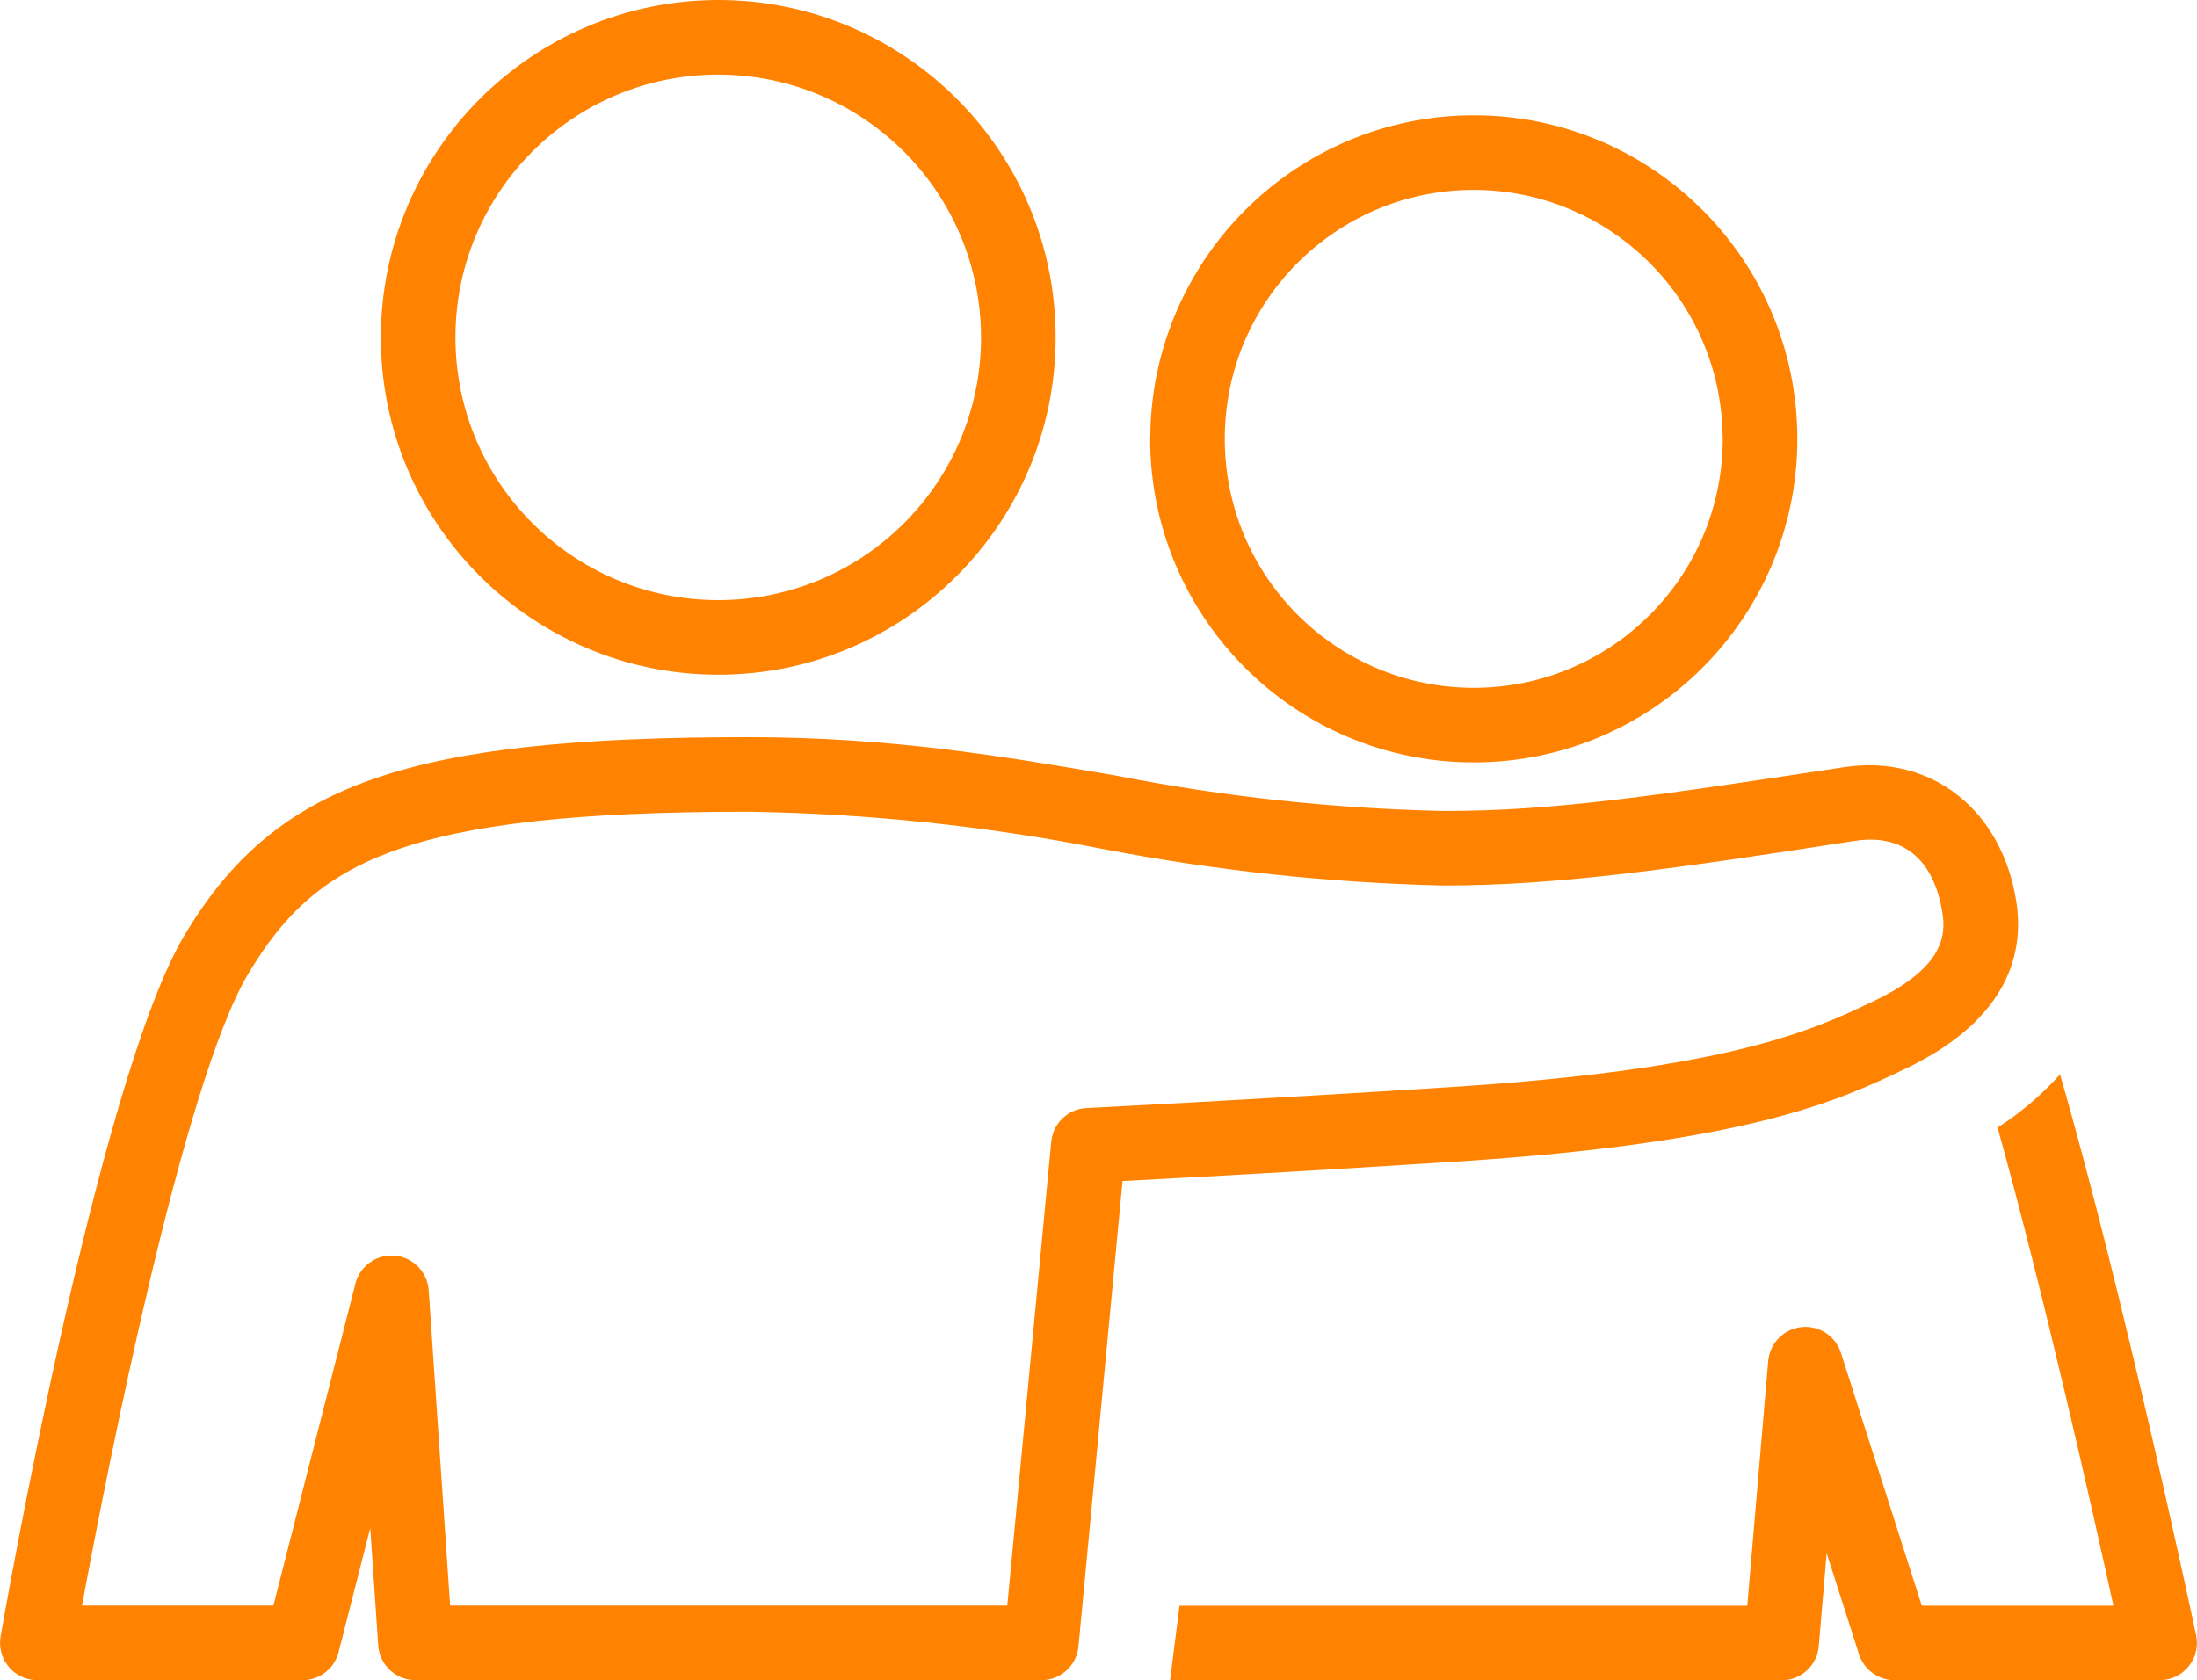 <?xml version="1.0" encoding="UTF-8"?> <svg xmlns="http://www.w3.org/2000/svg" viewBox="239.74 222.33 219.44 167.86"><defs><style>.cls-1,.cls-2,.cls-3,.cls-4,.cls-5,.cls-6,.cls-7,.cls-8,.cls-9,.cls-10{fill:none;}.cls-2,.cls-5,.cls-11,.cls-12,.cls-7,.cls-8{stroke:#3d3935;}.cls-2,.cls-11,.cls-7,.cls-8{stroke-width:7px;}.cls-3,.cls-4,.cls-5,.cls-6,.cls-12,.cls-10{stroke-width:6px;}.cls-3,.cls-4,.cls-5,.cls-6,.cls-8,.cls-10{stroke-linecap:round;}.cls-3,.cls-4,.cls-13,.cls-7,.cls-9{stroke-miterlimit:10;}.cls-3,.cls-6{stroke:#2e2d2c;}.cls-4,.cls-10{stroke:#fff;}.cls-5,.cls-6,.cls-8,.cls-10{stroke-linejoin:round;}.cls-14{clip-path:url(#clippath);}.cls-11,.cls-12{fill:#fff;}.cls-15{fill:#ff8203;}.cls-16,.cls-13{fill:#3d3935;}.cls-17{clip-path:url(#clippath-1);}.cls-18{clip-path:url(#clippath-4);}.cls-19{clip-path:url(#clippath-3);}.cls-20{clip-path:url(#clippath-2);}.cls-21{clip-path:url(#clippath-6);}.cls-22{clip-path:url(#clippath-5);}.cls-13,.cls-9{stroke:#000;stroke-width:.25px;}</style></defs><path id="Path_93" class="cls-13" d="M 450.84 382.73 L 431.69 382.73 L 423.61 357.47 C 422.98 355.51 420.89 354.43 418.93 355.06 C 417.5 355.52 416.48 356.8 416.35 358.3 L 414.26 382.74 L 357.55 382.74 L 356.61 390.19 L 417.69 390.19 C 419.62 390.19 421.24 388.71 421.4 386.78 L 422.19 377.49 L 425.42 387.59 C 425.91 389.13 427.35 390.18 428.97 390.18 L 455.45 390.18 C 457.51 390.18 459.17 388.52 459.17 386.46 C 459.17 386.2 459.14 385.94 459.09 385.68 C 458.77 384.15 451.82 351.51 445.5 329.66 C 443.67 331.7 441.57 333.49 439.26 334.97 C 443.91 351.65 448.8 373.44 450.83 382.73" style="stroke: rgb(255, 0, 0); fill: rgb(255, 130, 0); stroke-width: 0px;"></path><path id="Path_94" class="cls-13" d="M 243.47 390.18 L 269.95 390.18 C 271.65 390.18 273.14 389.03 273.56 387.37 L 276.72 374.97 L 277.52 386.71 C 277.65 388.66 279.28 390.18 281.24 390.18 L 343.75 390.18 C 345.67 390.18 347.28 388.72 347.46 386.81 L 351.86 340.31 C 357.76 340 371.01 339.29 385.22 338.37 C 414.55 336.49 423.51 332.22 430.06 329.09 C 440.55 324.09 441.88 317.29 441.14 312.46 C 439.76 303.4 432.81 297.63 423.92 298.97 C 405.9 301.7 395.02 303.38 383.92 303.34 C 372.92 303.11 361.96 301.92 351.16 299.8 C 340.18 297.92 328.81 295.97 314.54 295.97 C 280.39 295.97 267.22 300.59 258.16 315.77 C 249.56 330.19 240.19 383.55 239.8 385.81 C 239.45 387.84 240.8 389.77 242.83 390.12 C 243.04 390.16 243.26 390.18 243.47 390.18 M 264.55 319.59 C 271.22 308.41 280.02 303.42 314.53 303.42 C 326.41 303.6 338.24 304.84 349.89 307.14 C 361.11 309.3 372.49 310.52 383.91 310.79 C 395.57 310.79 407.29 309.07 425.02 306.33 C 429.64 305.62 432.88 307.97 433.76 313.58 C 434.14 315.96 433.67 319.11 426.84 322.36 C 420.84 325.22 412.62 329.13 384.73 330.92 C 365.73 332.14 348.43 333.01 348.26 333.02 C 346.41 333.11 344.91 334.55 344.74 336.39 L 340.35 382.72 L 284.7 382.72 L 282.56 351.23 C 282.42 349.18 280.65 347.62 278.6 347.76 C 276.99 347.87 275.64 349 275.24 350.56 L 267.05 382.72 L 247.93 382.72 C 250.37 369.57 257.98 330.59 264.55 319.58" style="stroke: rgb(255, 0, 0); fill: rgb(255, 130, 0); stroke-width: 0px;"></path><path id="Path_95" class="cls-13" d="M 277.78 256.03 C 277.78 274.64 292.87 289.73 311.48 289.73 C 330.09 289.73 345.18 274.64 345.18 256.03 C 345.18 237.42 330.09 222.33 311.48 222.33 C 292.88 222.35 277.81 237.43 277.78 256.03 M 337.73 256.03 C 337.73 270.53 325.98 282.28 311.48 282.28 C 296.98 282.28 285.23 270.53 285.23 256.03 C 285.23 241.53 296.98 229.78 311.48 229.78 C 325.97 229.8 337.71 241.54 337.73 256.03" style="stroke: rgb(255, 0, 0); fill: rgb(255, 130, 0); stroke-width: 0px;"></path><path id="Path_96" class="cls-13" d="M 354.62 266.17 C 354.62 284.02 369.09 298.49 386.94 298.49 C 404.79 298.49 419.26 284.02 419.26 266.17 C 419.26 248.32 404.79 233.85 386.94 233.85 C 386.94 233.85 386.94 233.85 386.94 233.85 C 369.1 233.87 354.65 248.33 354.63 266.17 M 411.81 266.17 C 411.81 279.9 400.68 291.04 386.94 291.04 C 373.2 291.04 362.07 279.91 362.07 266.17 C 362.07 252.43 373.2 241.3 386.93 241.3 C 400.66 241.31 411.78 252.44 411.8 266.17" style="stroke: rgb(255, 0, 0); fill: rgb(255, 130, 0); stroke-width: 0px;"></path></svg> 